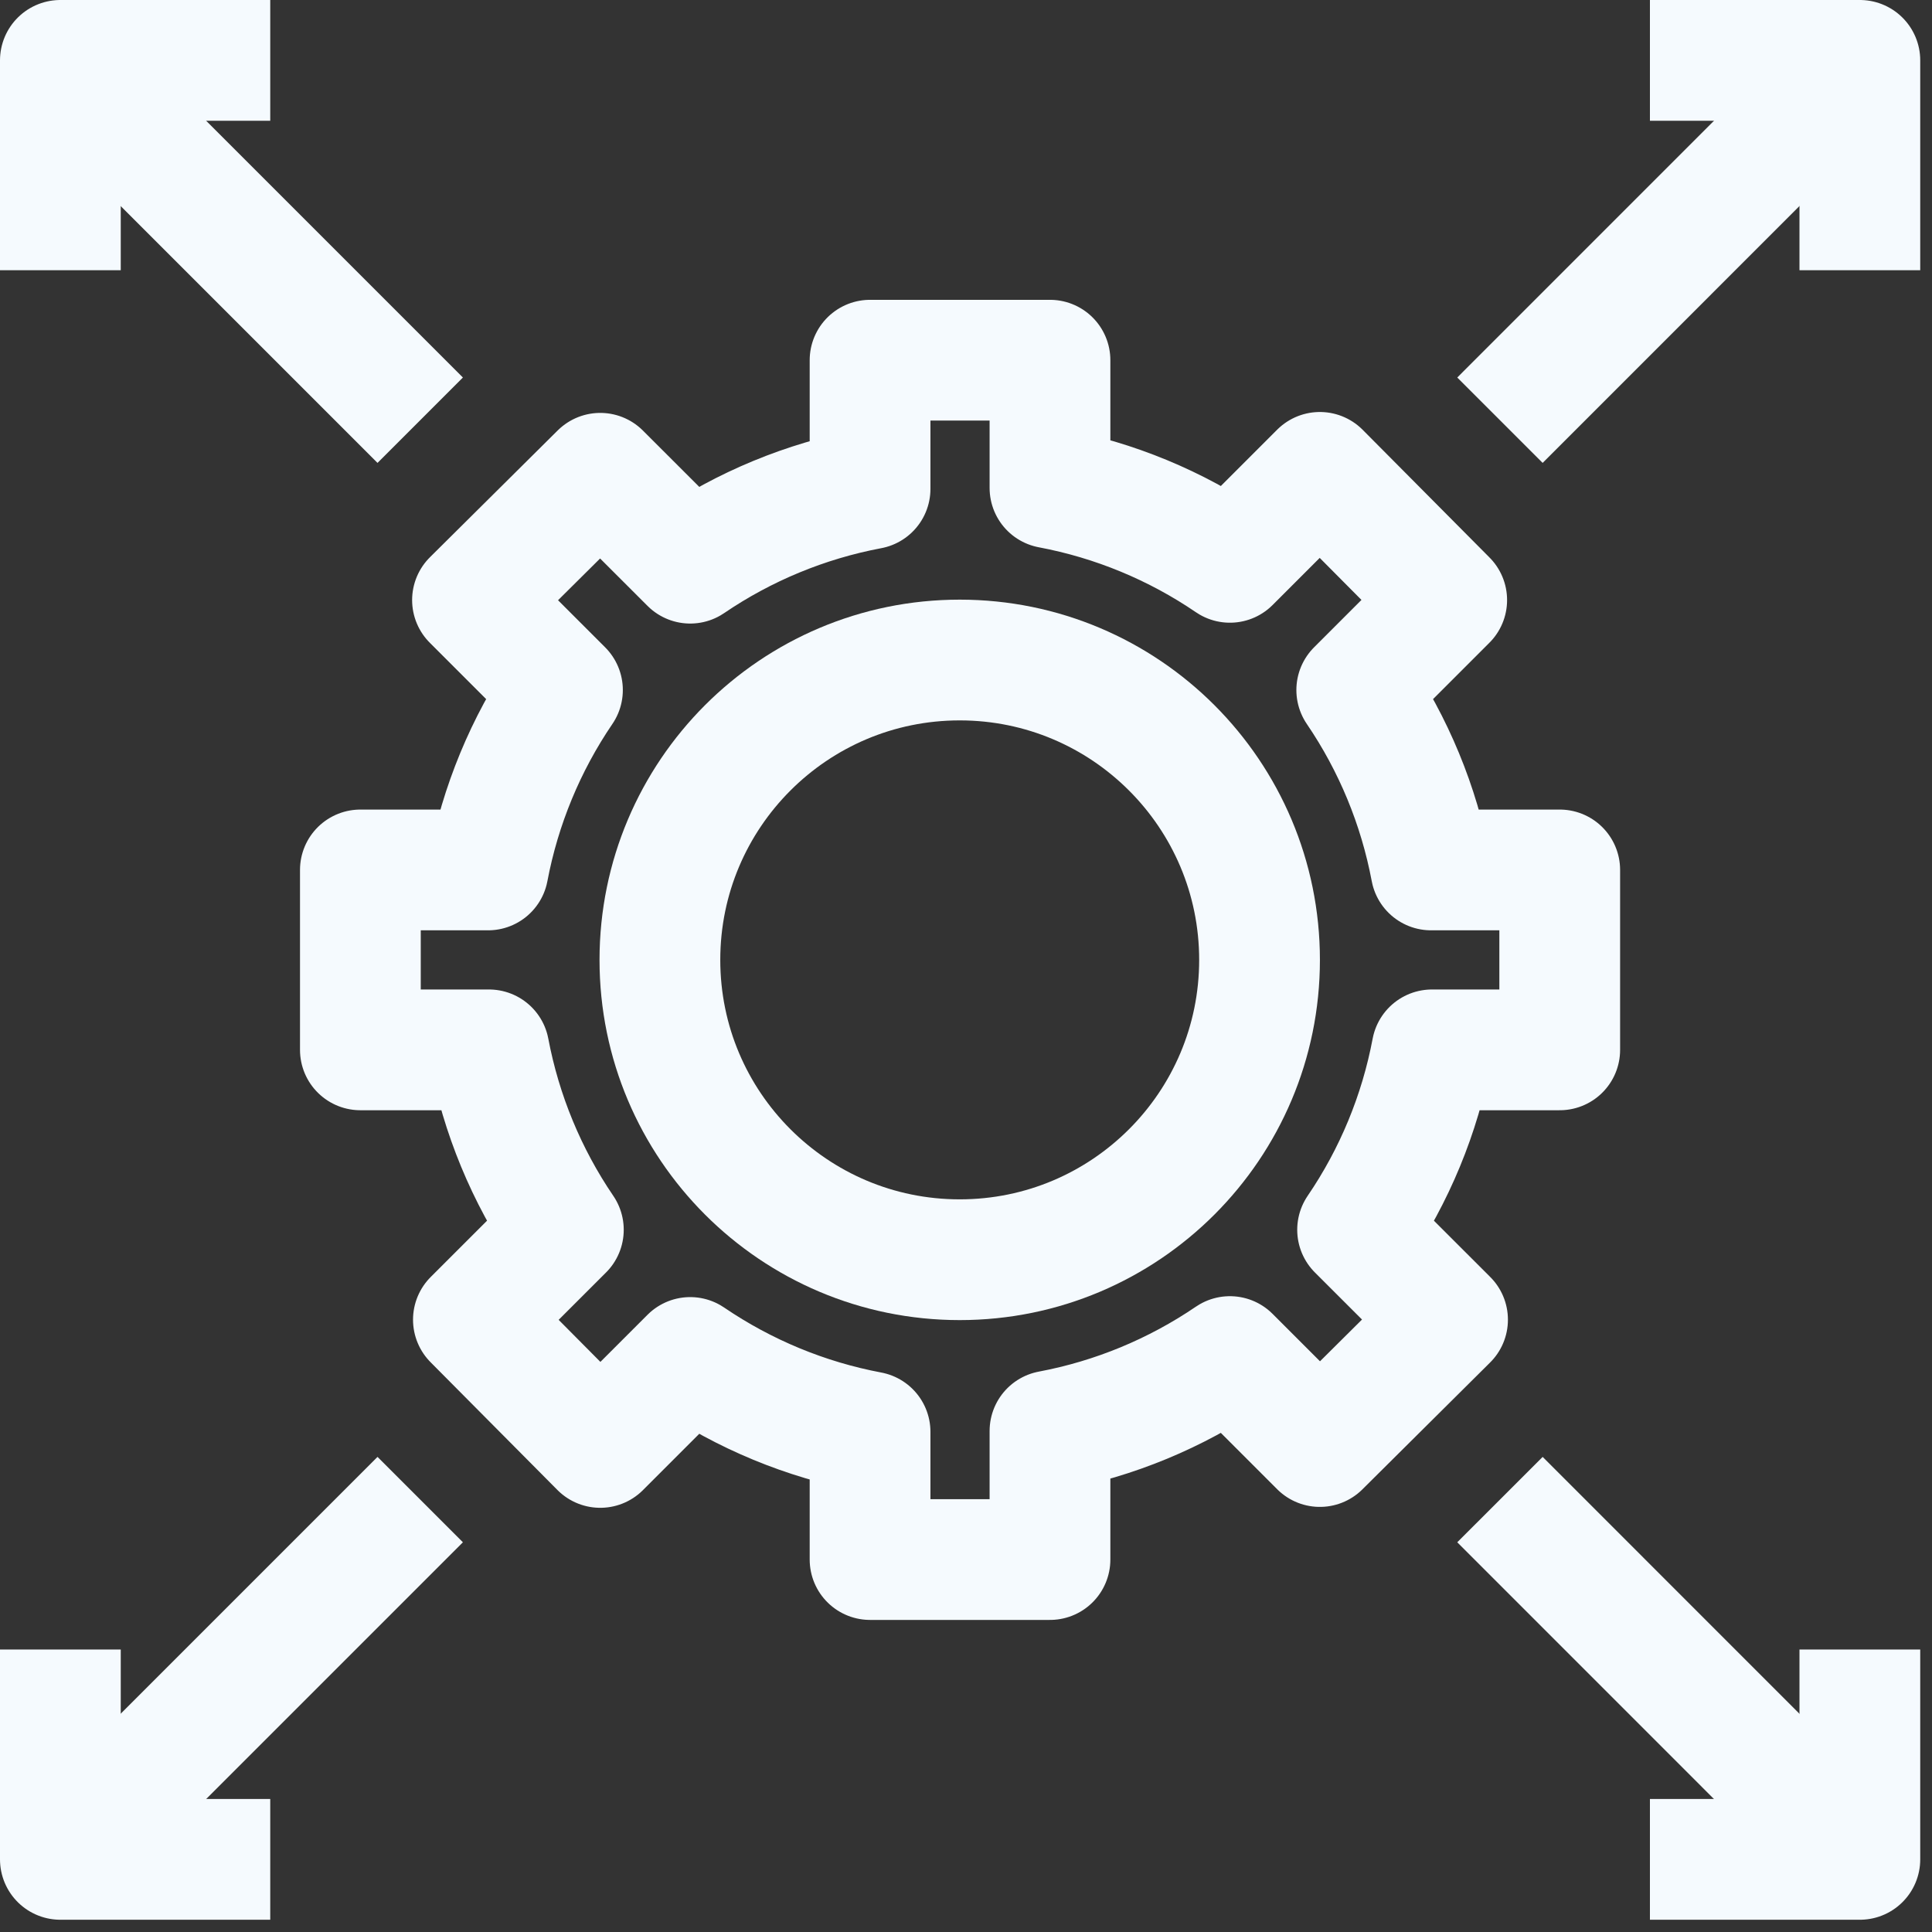 <svg width="32" height="32" viewBox="0 0 32 32" fill="none" xmlns="http://www.w3.org/2000/svg">
<rect x="0" y="0" width="32" height="32" fill="#333333" stroke="none"/>
<path d="M25.834 17.389V14.409H23.703C23.502 13.342 23.083 12.327 22.472 11.429L23.962 9.939L21.861 7.824L20.371 9.314C19.473 8.702 18.459 8.283 17.391 8.082V5.966H14.411V8.097C13.344 8.298 12.33 8.717 11.432 9.328L9.942 7.839L7.826 9.939L9.316 11.429C8.705 12.327 8.286 13.342 8.084 14.409H5.969V17.389H8.099C8.301 18.456 8.72 19.471 9.331 20.369L7.841 21.858L9.942 23.974L11.432 22.484C12.33 23.095 13.344 23.515 14.411 23.716V25.831H17.391V23.701C18.459 23.5 19.473 23.08 20.371 22.469L21.861 23.959L23.976 21.858L22.486 20.369C23.098 19.471 23.517 18.456 23.718 17.389H25.834Z" stroke="#F5FAFE" stroke-width="2" stroke-linejoin="round"/>
<path d="M15.896 20.865C18.639 20.865 20.862 18.641 20.862 15.899C20.862 13.156 18.639 10.932 15.896 10.932C13.153 10.932 10.93 13.156 10.93 15.899C10.93 18.641 13.153 20.865 15.896 20.865Z" stroke="#F5FAFE" stroke-width="2" stroke-linejoin="round"/>
<path d="M24.844 6.96L30.803 1" stroke="#F5FAFE" stroke-width="2" stroke-linejoin="round"/>
<path d="M27.328 1H30.805V4.476" stroke="#F5FAFE" stroke-width="2" stroke-linejoin="round"/>
<path d="M6.96 6.96L1 1" stroke="#F5FAFE" stroke-width="2" stroke-linejoin="round"/>
<path d="M4.476 1H1V4.476" stroke="#F5FAFE" stroke-width="2" stroke-linejoin="round"/>
<path d="M24.844 24.838L30.803 30.798" stroke="#F5FAFE" stroke-width="2" stroke-linejoin="round"/>
<path d="M27.328 30.797H30.805V27.321" stroke="#F5FAFE" stroke-width="2" stroke-linejoin="round"/>
<path d="M6.96 24.838L1 30.798" stroke="#F5FAFE" stroke-width="2" stroke-linejoin="round"/>
<path d="M4.476 30.797H1V27.321" stroke="#F5FAFE" stroke-width="2" stroke-linejoin="round"/>
</svg>
